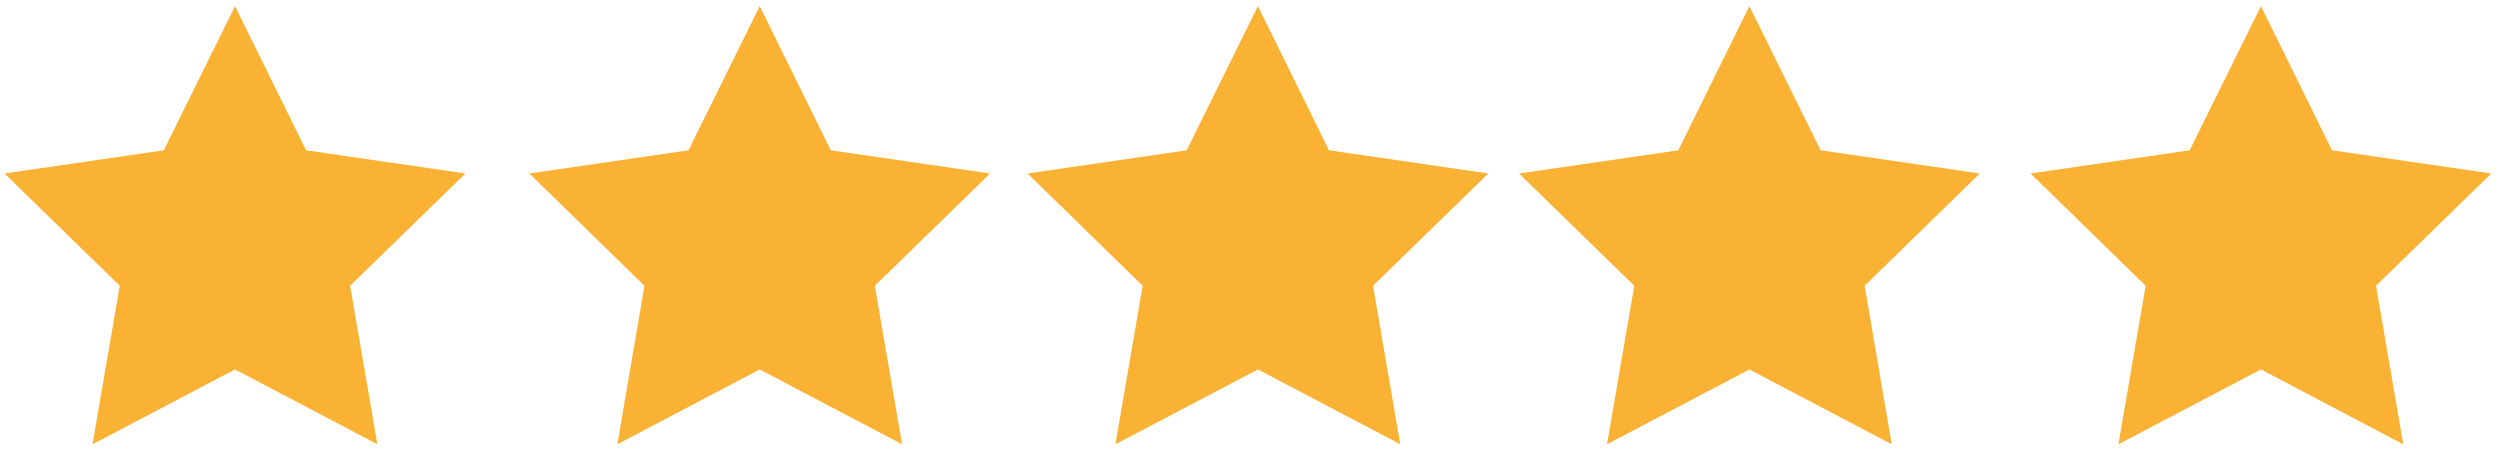 <svg width="167" height="30" viewBox="0 0 167 30" fill="none" xmlns="http://www.w3.org/2000/svg">
<path d="M15.699 0.41L10.939 10.04L0.299 11.589L7.999 19.089L6.179 29.679L15.699 24.679L25.209 29.679L23.389 19.089L31.089 11.589L20.449 10.04L15.699 0.41Z" fill="#F9B233"/>
<path d="M50.749 0.41L45.989 10.04L35.359 11.589L43.049 19.089L41.239 29.679L50.749 24.679L60.259 29.679L58.439 19.089L66.139 11.589L55.499 10.04L50.749 0.41Z" fill="#F9B233"/>
<path d="M84.029 0.41L79.269 10.04L68.639 11.589L76.329 19.089L74.509 29.679L84.029 24.679L93.539 29.679L91.719 19.089L99.419 11.589L88.779 10.04L84.029 0.41Z" fill="#F9B233"/>
<path d="M116.859 0.41L112.109 10.04L101.469 11.589L109.169 19.089L107.349 29.679L116.859 24.679L126.369 29.679L124.559 19.089L132.249 11.589L121.619 10.04L116.859 0.41Z" fill="#F9B233"/>
<path d="M151.029 0.41L146.269 10.04L135.639 11.589L143.329 19.089L141.509 29.679L151.029 24.679L160.539 29.679L158.719 19.089L166.419 11.589L155.779 10.04L151.029 0.41Z" fill="#F9B233"/>
</svg>
